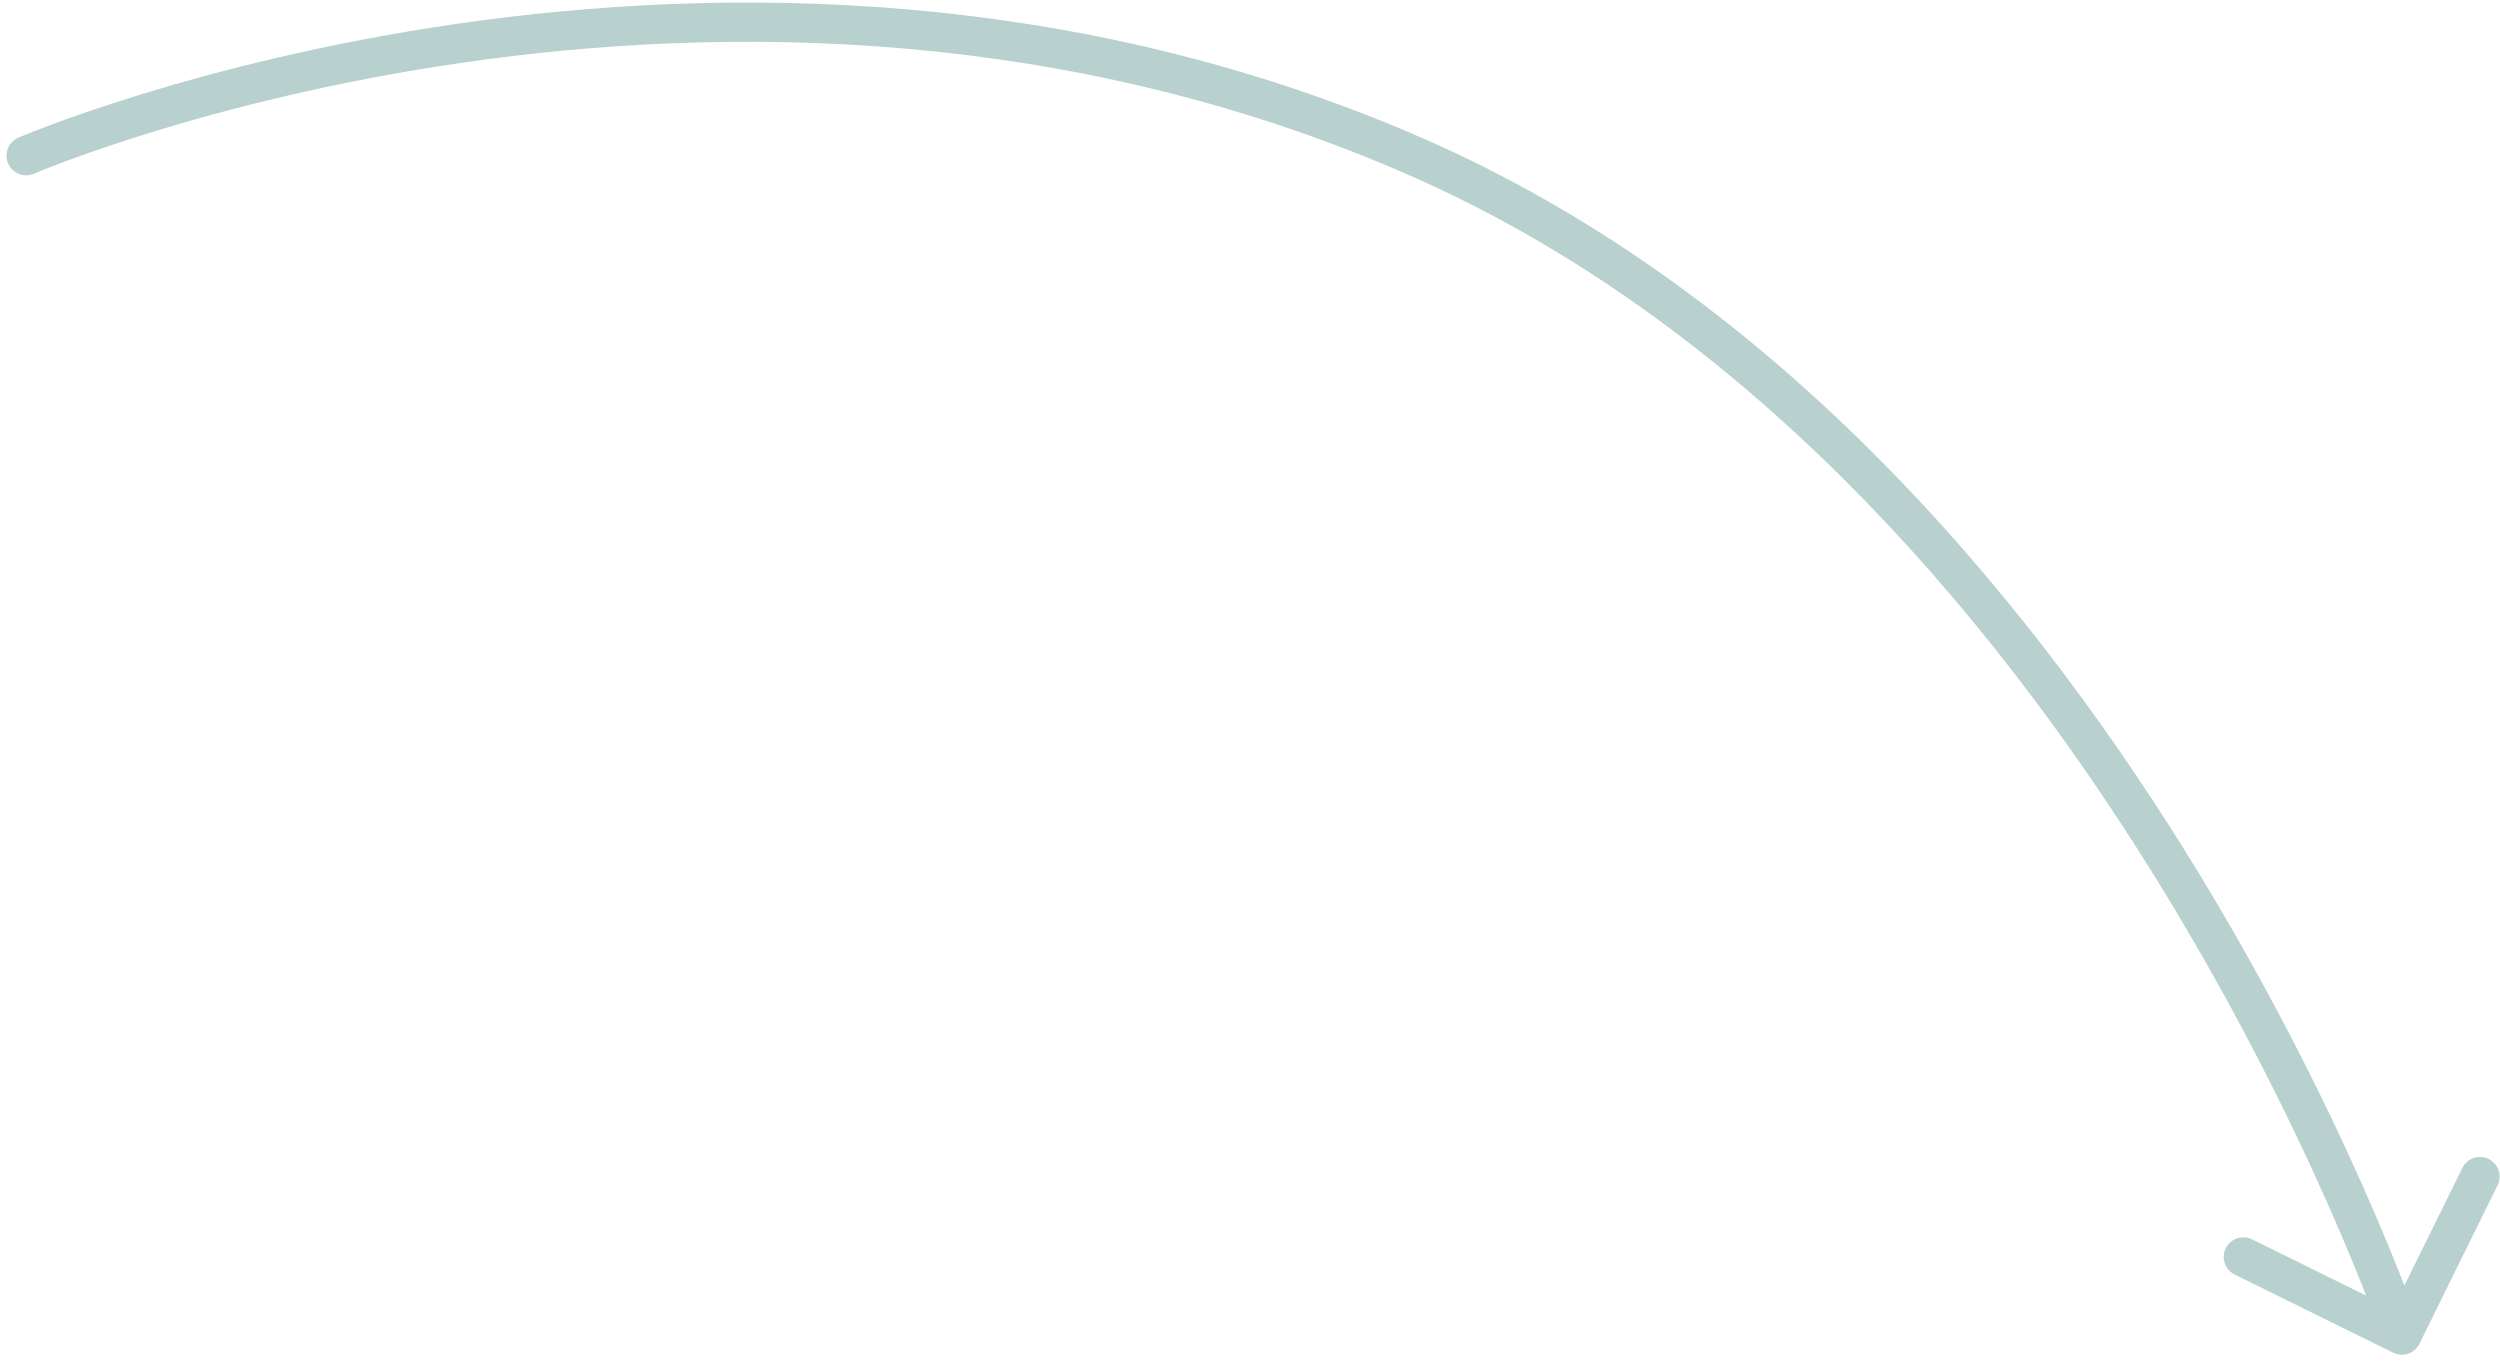 <?xml version="1.0" encoding="UTF-8"?> <svg xmlns="http://www.w3.org/2000/svg" width="191" height="104" viewBox="0 0 191 104" fill="none"><path d="M1.405 10.515C0.644 10.843 0.293 11.725 0.62 12.486C0.948 13.247 1.83 13.598 2.591 13.271L1.405 10.515ZM108 11.893L108.599 10.518L108 11.893ZM182.837 103.345C183.58 103.711 184.479 103.406 184.845 102.663L190.815 90.555C191.182 89.812 190.876 88.912 190.133 88.546C189.39 88.18 188.491 88.485 188.125 89.228L182.818 99.991L172.055 94.684C171.312 94.318 170.413 94.623 170.047 95.366C169.68 96.109 169.986 97.009 170.729 97.375L182.837 103.345ZM1.998 11.893C2.591 13.271 2.591 13.271 2.591 13.271C2.591 13.271 2.591 13.271 2.592 13.27C2.593 13.27 2.594 13.269 2.597 13.268C2.602 13.266 2.611 13.262 2.622 13.257C2.645 13.248 2.681 13.232 2.73 13.212C2.827 13.172 2.974 13.111 3.17 13.032C3.562 12.874 4.148 12.643 4.916 12.357C6.452 11.784 8.712 10.986 11.592 10.1C17.353 8.325 25.586 6.194 35.452 4.773C55.194 1.929 81.391 1.942 107.401 13.269L108 11.893L108.599 10.518C81.912 -1.103 55.107 -1.089 35.024 1.803C24.976 3.251 16.589 5.421 10.709 7.232C7.768 8.138 5.452 8.954 3.867 9.546C3.074 9.842 2.464 10.082 2.049 10.249C1.842 10.333 1.683 10.398 1.575 10.443C1.521 10.466 1.48 10.483 1.452 10.495C1.437 10.501 1.426 10.506 1.419 10.509C1.415 10.511 1.412 10.512 1.409 10.513C1.408 10.514 1.407 10.514 1.407 10.514C1.406 10.515 1.405 10.515 1.998 11.893ZM108 11.893L107.401 13.269C133.349 24.568 152.022 46.801 164.24 66.347C170.338 76.104 174.804 85.151 177.743 91.757C179.213 95.059 180.3 97.749 181.018 99.609C181.377 100.539 181.644 101.262 181.821 101.75C181.909 101.994 181.974 102.179 182.017 102.302C182.039 102.364 182.055 102.41 182.065 102.44C182.071 102.455 182.074 102.466 182.077 102.473C182.078 102.476 182.079 102.479 182.079 102.48C182.08 102.481 182.08 102.482 182.08 102.482C182.08 102.482 182.08 102.482 183.5 102C184.92 101.517 184.92 101.517 184.92 101.516C184.92 101.515 184.919 101.514 184.919 101.513C184.918 101.51 184.917 101.506 184.915 101.502C184.912 101.492 184.907 101.479 184.901 101.462C184.89 101.427 184.872 101.377 184.849 101.31C184.802 101.178 184.733 100.983 184.642 100.73C184.458 100.223 184.184 99.48 183.817 98.529C183.082 96.626 181.976 93.89 180.484 90.538C177.501 83.834 172.972 74.658 166.783 64.757C154.425 44.985 135.348 22.166 108.599 10.518L108 11.893Z" fill="#11665E" fill-opacity="0.3"></path></svg> 